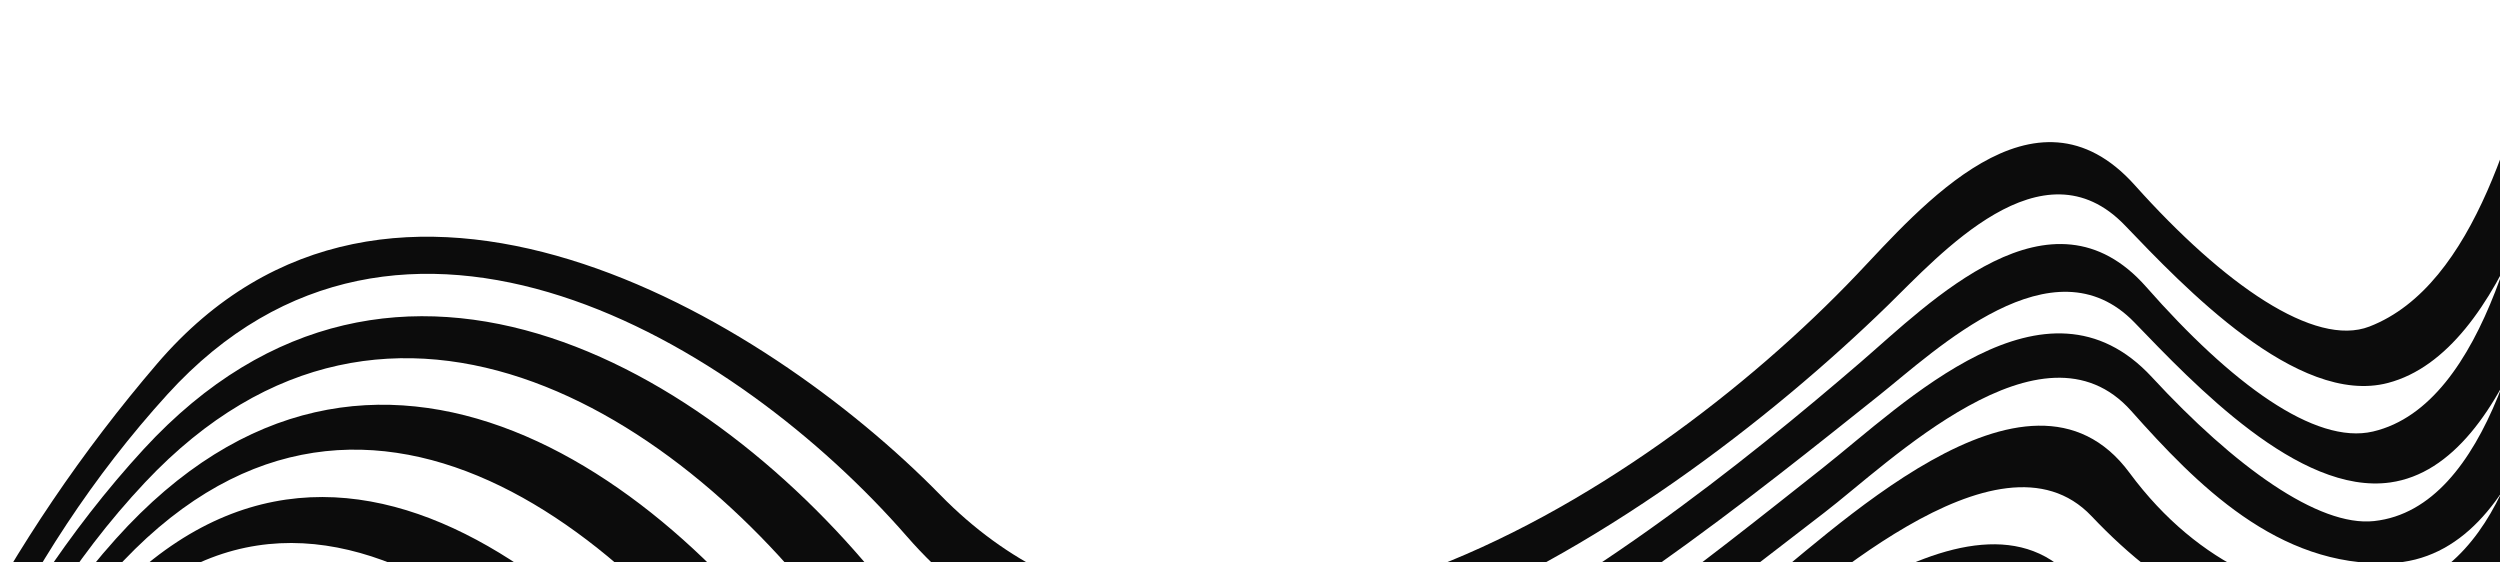 <?xml version="1.0" encoding="UTF-8"?> <svg xmlns="http://www.w3.org/2000/svg" width="1440" height="324" viewBox="0 0 1440 324" fill="none"><path d="M-67.481 846.21C-76.682 844.264 -81.285 843.294 -90.491 841.348C-63.402 727.464 1.247 630.158 22.235 513.6C58.166 314.08 379.041 608.272 431.069 635.167C595.016 719.922 740.116 673.573 891.565 559.354C951.758 513.953 1041.09 430.092 1122.54 470.544C1184.76 501.443 1261.81 493.347 1325.42 471.637C1381.56 452.472 1450.67 414.531 1467.67 352.368C1476.46 355.149 1480.88 356.325 1489.79 358.183C1471.82 425.747 1396.91 467.146 1336.77 489.55C1262.08 517.38 1171.84 529.437 1095.85 500.137C1028.92 474.336 954.033 537.532 905.41 577.937C757.553 700.804 605.045 722.62 439.705 646.66C386.249 622.099 61.934 348.541 33.31 534.44C15.874 647.683 -40.486 737.628 -67.481 846.21Z" fill="#0C0C0C"></path><path d="M-67.481 799.179C-76.682 797.233 -81.285 796.263 -90.491 794.318C-62.996 688.57 -23.955 563.646 19.372 464.941C107.847 263.393 341.588 545.545 409.252 597.384C565.199 716.859 758.376 614.509 916.027 496.728C971.505 455.282 1087.38 344.973 1158.53 403.802C1202.54 440.18 1285.09 444.959 1337.99 428.998C1401.21 409.933 1455.78 375.025 1467.23 305.955C1476.12 309.124 1480.62 310.464 1489.8 312.516C1476.65 387.606 1415.29 428.516 1345.86 448.057C1277.8 467.21 1190.94 473.806 1129.04 434.142C1064.55 392.82 967.649 485.705 918.884 522.148C755.807 644.027 575.393 723.531 406.278 611.611C348.272 573.222 85.12 297.66 21.412 483.747C-12.386 582.505 -38.164 694.819 -67.481 799.179Z" fill="#0C0C0C"></path><path d="M-66.894 752.331C-76.235 750.344 -80.944 749.339 -90.485 747.287C-63.531 643.909 -27.688 501.977 30.071 414.86C155.301 225.986 335.062 438.198 417.348 544.64C560.819 730.233 832.836 516.392 959.095 422.02C1007.97 385.489 1137.65 263.593 1196.37 336.143C1228.9 376.324 1302.25 396.242 1352.18 386.565C1425.05 372.444 1456.19 317.137 1467.22 247.385C1476.15 250.883 1480.65 252.4 1489.8 254.851C1479.74 331.199 1441.08 397.911 1358.26 407.317C1274.4 416.841 1232.19 414.384 1168.61 364.837C1107.91 317.519 998.9 419.228 956.232 450.861C796.347 569.395 560.796 723.649 401.163 566.327C327.285 493.512 138.881 248.473 27.966 434.806C-24.19 522.424 -38.376 653.609 -66.894 752.331Z" fill="#0C0C0C"></path><path d="M-66.993 705.266C-76.223 703.314 -80.903 702.314 -90.485 700.257C-62.008 590.141 -23.432 450.414 47.543 362.838C189.927 187.151 360.112 351.298 444.637 481.619C578.508 688.029 884.964 437.076 1007.94 343.556C1053.18 309.147 1168.05 193.135 1226.58 272.311C1266.84 326.766 1320.12 347.007 1363.51 343.791C1439.79 338.136 1458.55 244.034 1467 182.342C1476.05 185.916 1480.6 187.486 1489.8 190.073C1480.15 262.623 1453.15 355.666 1369.87 366.395C1301.2 375.248 1247.57 342.533 1204.75 297.319C1151 240.565 1041.82 344.543 1004.53 372.421C873.094 470.643 565.687 718.51 420.928 507.121C341.264 390.792 177.329 212.7 44.086 383.173C-21.88 467.563 -41.515 601.934 -66.993 705.266Z" fill="#0C0C0C"></path><path d="M-68.087 657.901C-76.776 656.113 -81.226 655.185 -90.485 653.227C-61.632 534.881 -14.284 400.51 66.778 310.318C214.876 145.535 391.334 275.233 481.021 414.113C615.845 622.881 925.027 368.071 1049.72 269.678C1097.17 232.236 1178.17 150.897 1239.51 217.245C1286.95 268.572 1335.45 303.633 1367.52 300.13C1434.36 292.834 1457.44 178.327 1466.73 115.983C1475.91 119.422 1480.52 120.933 1489.8 123.437C1480.28 185.041 1458.64 321.234 1376.57 324.368C1311.92 326.837 1265.09 278.831 1227.6 236.709C1176.39 179.168 1087.62 267.103 1050.8 295.28C919.883 395.46 595.016 663.915 454.26 441.285C371.417 310.253 206.858 170.89 64.368 330.341C-12.715 416.612 -44.548 545.575 -68.087 657.901Z" fill="#0C0C0C"></path><path d="M-69.374 610.476C-77.411 608.889 -81.596 608.042 -90.491 606.197C-62.337 481.349 -2.915 351.875 82.763 258.719C228.304 100.492 417.265 216.21 516.634 346.977C662.751 539.267 941.523 320.723 1071.63 208.703C1111.67 174.224 1181.31 102.838 1236.26 165.311C1285.12 220.86 1333.39 256.415 1366.88 248.549C1432.71 233.088 1455.33 114.53 1466.59 53.473C1475.85 56.607 1480.48 57.982 1489.8 60.228C1478.03 128.069 1449.02 267.826 1376.71 277.902C1324.13 285.227 1263.75 221.254 1229.49 185.775C1182.47 137.081 1115.32 201.472 1082.14 227.903C946.702 335.778 639.73 587.819 491.356 373.632C401.193 243.476 226.399 126.129 83.586 277.819C0.295 366.313 -46.612 491.078 -69.374 610.476Z" fill="#0C0C0C"></path><path d="M-70.044 563.24C-77.64 561.788 -81.684 560.989 -90.485 559.166C-59.08 429.874 4.552 309.818 90.505 209.485C224.747 52.78 439.893 181.172 541.625 285.103C696.96 443.807 945.227 288.789 1069.64 158.028C1105.67 120.162 1171.65 41.875 1229.68 106.694C1280.96 163.977 1333.26 200.267 1364.77 188.098C1426.25 164.353 1450.27 66.566 1466.74 0C1475.95 2.71 1480.55 3.874 1489.8 5.732C1474.73 75.901 1443.75 202.648 1375.47 220.572C1323.16 234.311 1257.4 164.653 1223.98 129.839C1176.3 80.163 1117.28 146.793 1087.36 175.928C952.546 307.225 680.4 490.326 522.355 308.959C424.573 196.751 230.861 79.346 96.466 227.121C10.771 321.358 -40.862 439.069 -70.044 563.24Z" fill="#0C0C0C"></path></svg> 